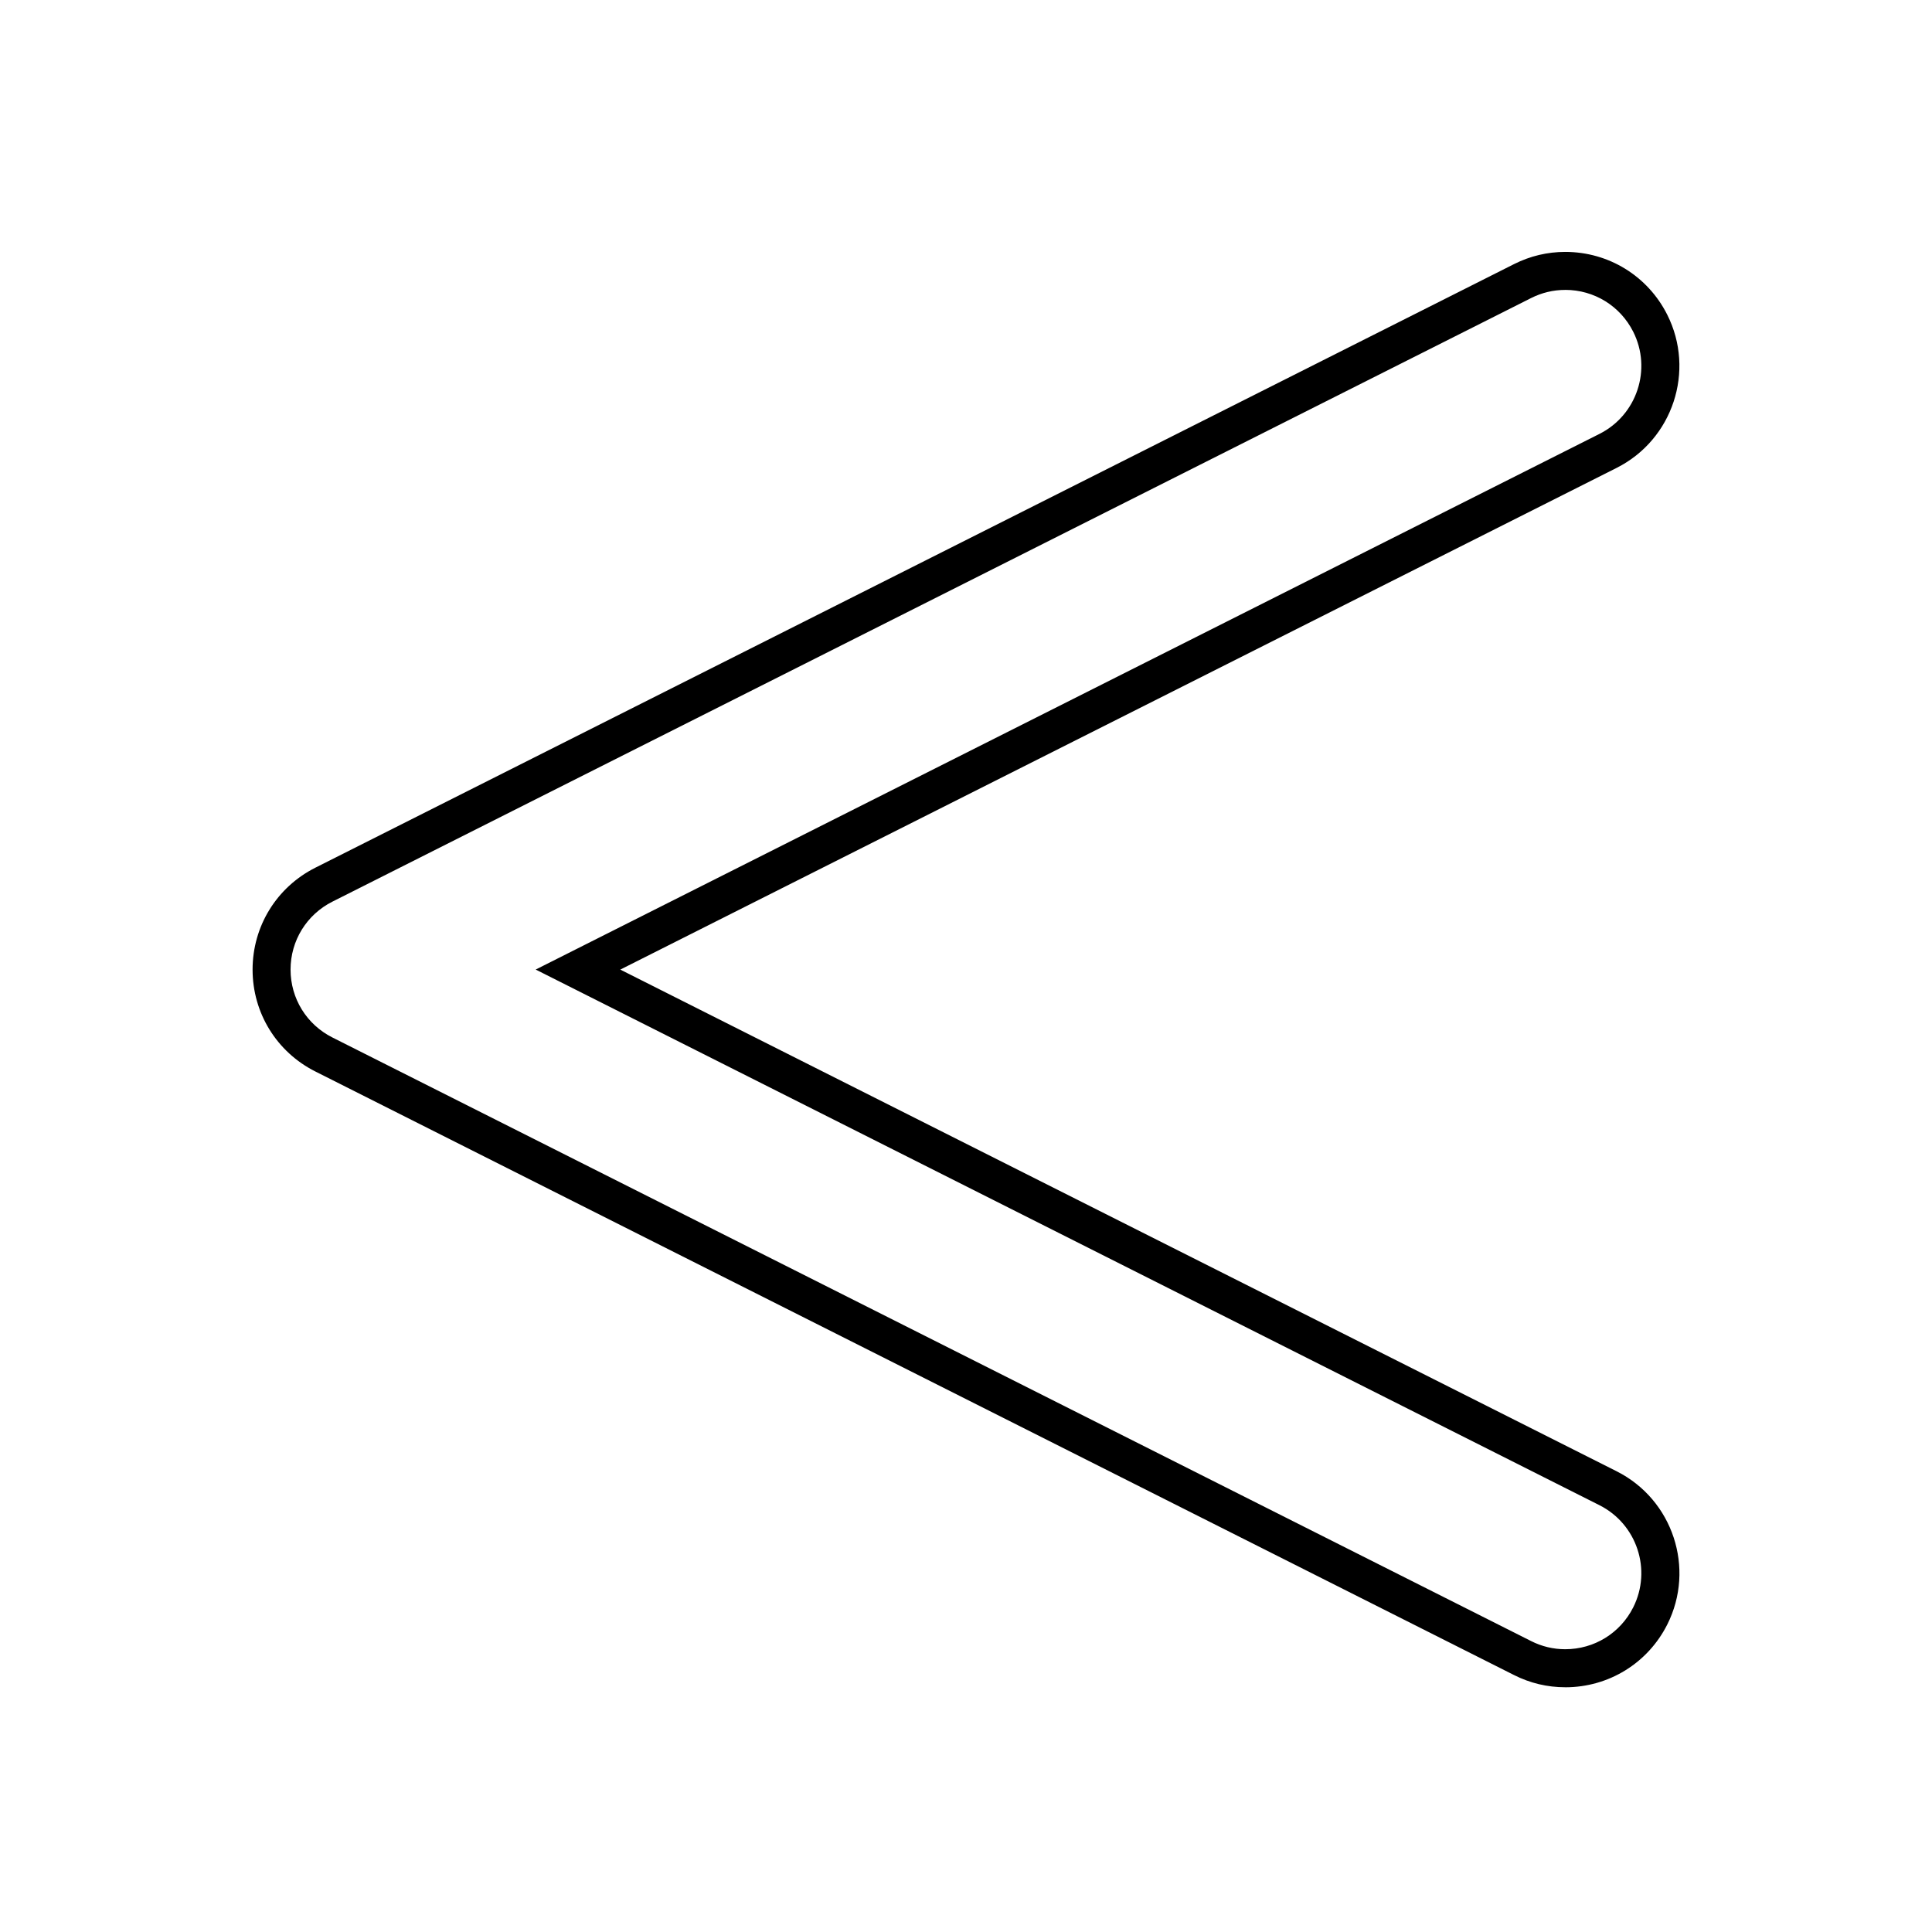 <?xml version="1.0" encoding="UTF-8"?>
<!-- Uploaded to: ICON Repo, www.svgrepo.com, Generator: ICON Repo Mixer Tools -->
<svg fill="#000000" width="800px" height="800px" version="1.1" viewBox="144 144 512 512" xmlns="http://www.w3.org/2000/svg">
 <path d="m558.8 591.14c-4.746 0-9.316-1.09-13.574-3.238l-317.66-159.95c-10.262-5.168-16.629-15.516-16.629-27 0-11.488 6.375-21.828 16.629-27l317.67-159.96c4.266-2.144 8.832-3.234 13.578-3.234 11.492 0 21.852 6.375 27.02 16.637 7.492 14.883 1.48 33.094-13.402 40.598l-264.05 132.96 264.06 132.96c14.883 7.5 20.895 25.715 13.402 40.602-5.176 10.258-15.531 16.633-27.031 16.633zm0.004-370.31c-3.16 0-6.195 0.727-9.043 2.156l-317.67 159.96c-6.836 3.445-11.09 10.344-11.09 18s4.246 14.555 11.09 17.996l317.67 159.96c2.836 1.43 5.879 2.16 9.039 2.16 7.668 0 14.582-4.254 18.02-11.094 4.996-9.922 0.988-22.062-8.934-27.066l-281.92-141.96 281.92-141.96c9.926-5.004 13.934-17.141 8.934-27.066-3.445-6.84-10.352-11.094-18.02-11.094z"/>
</svg>